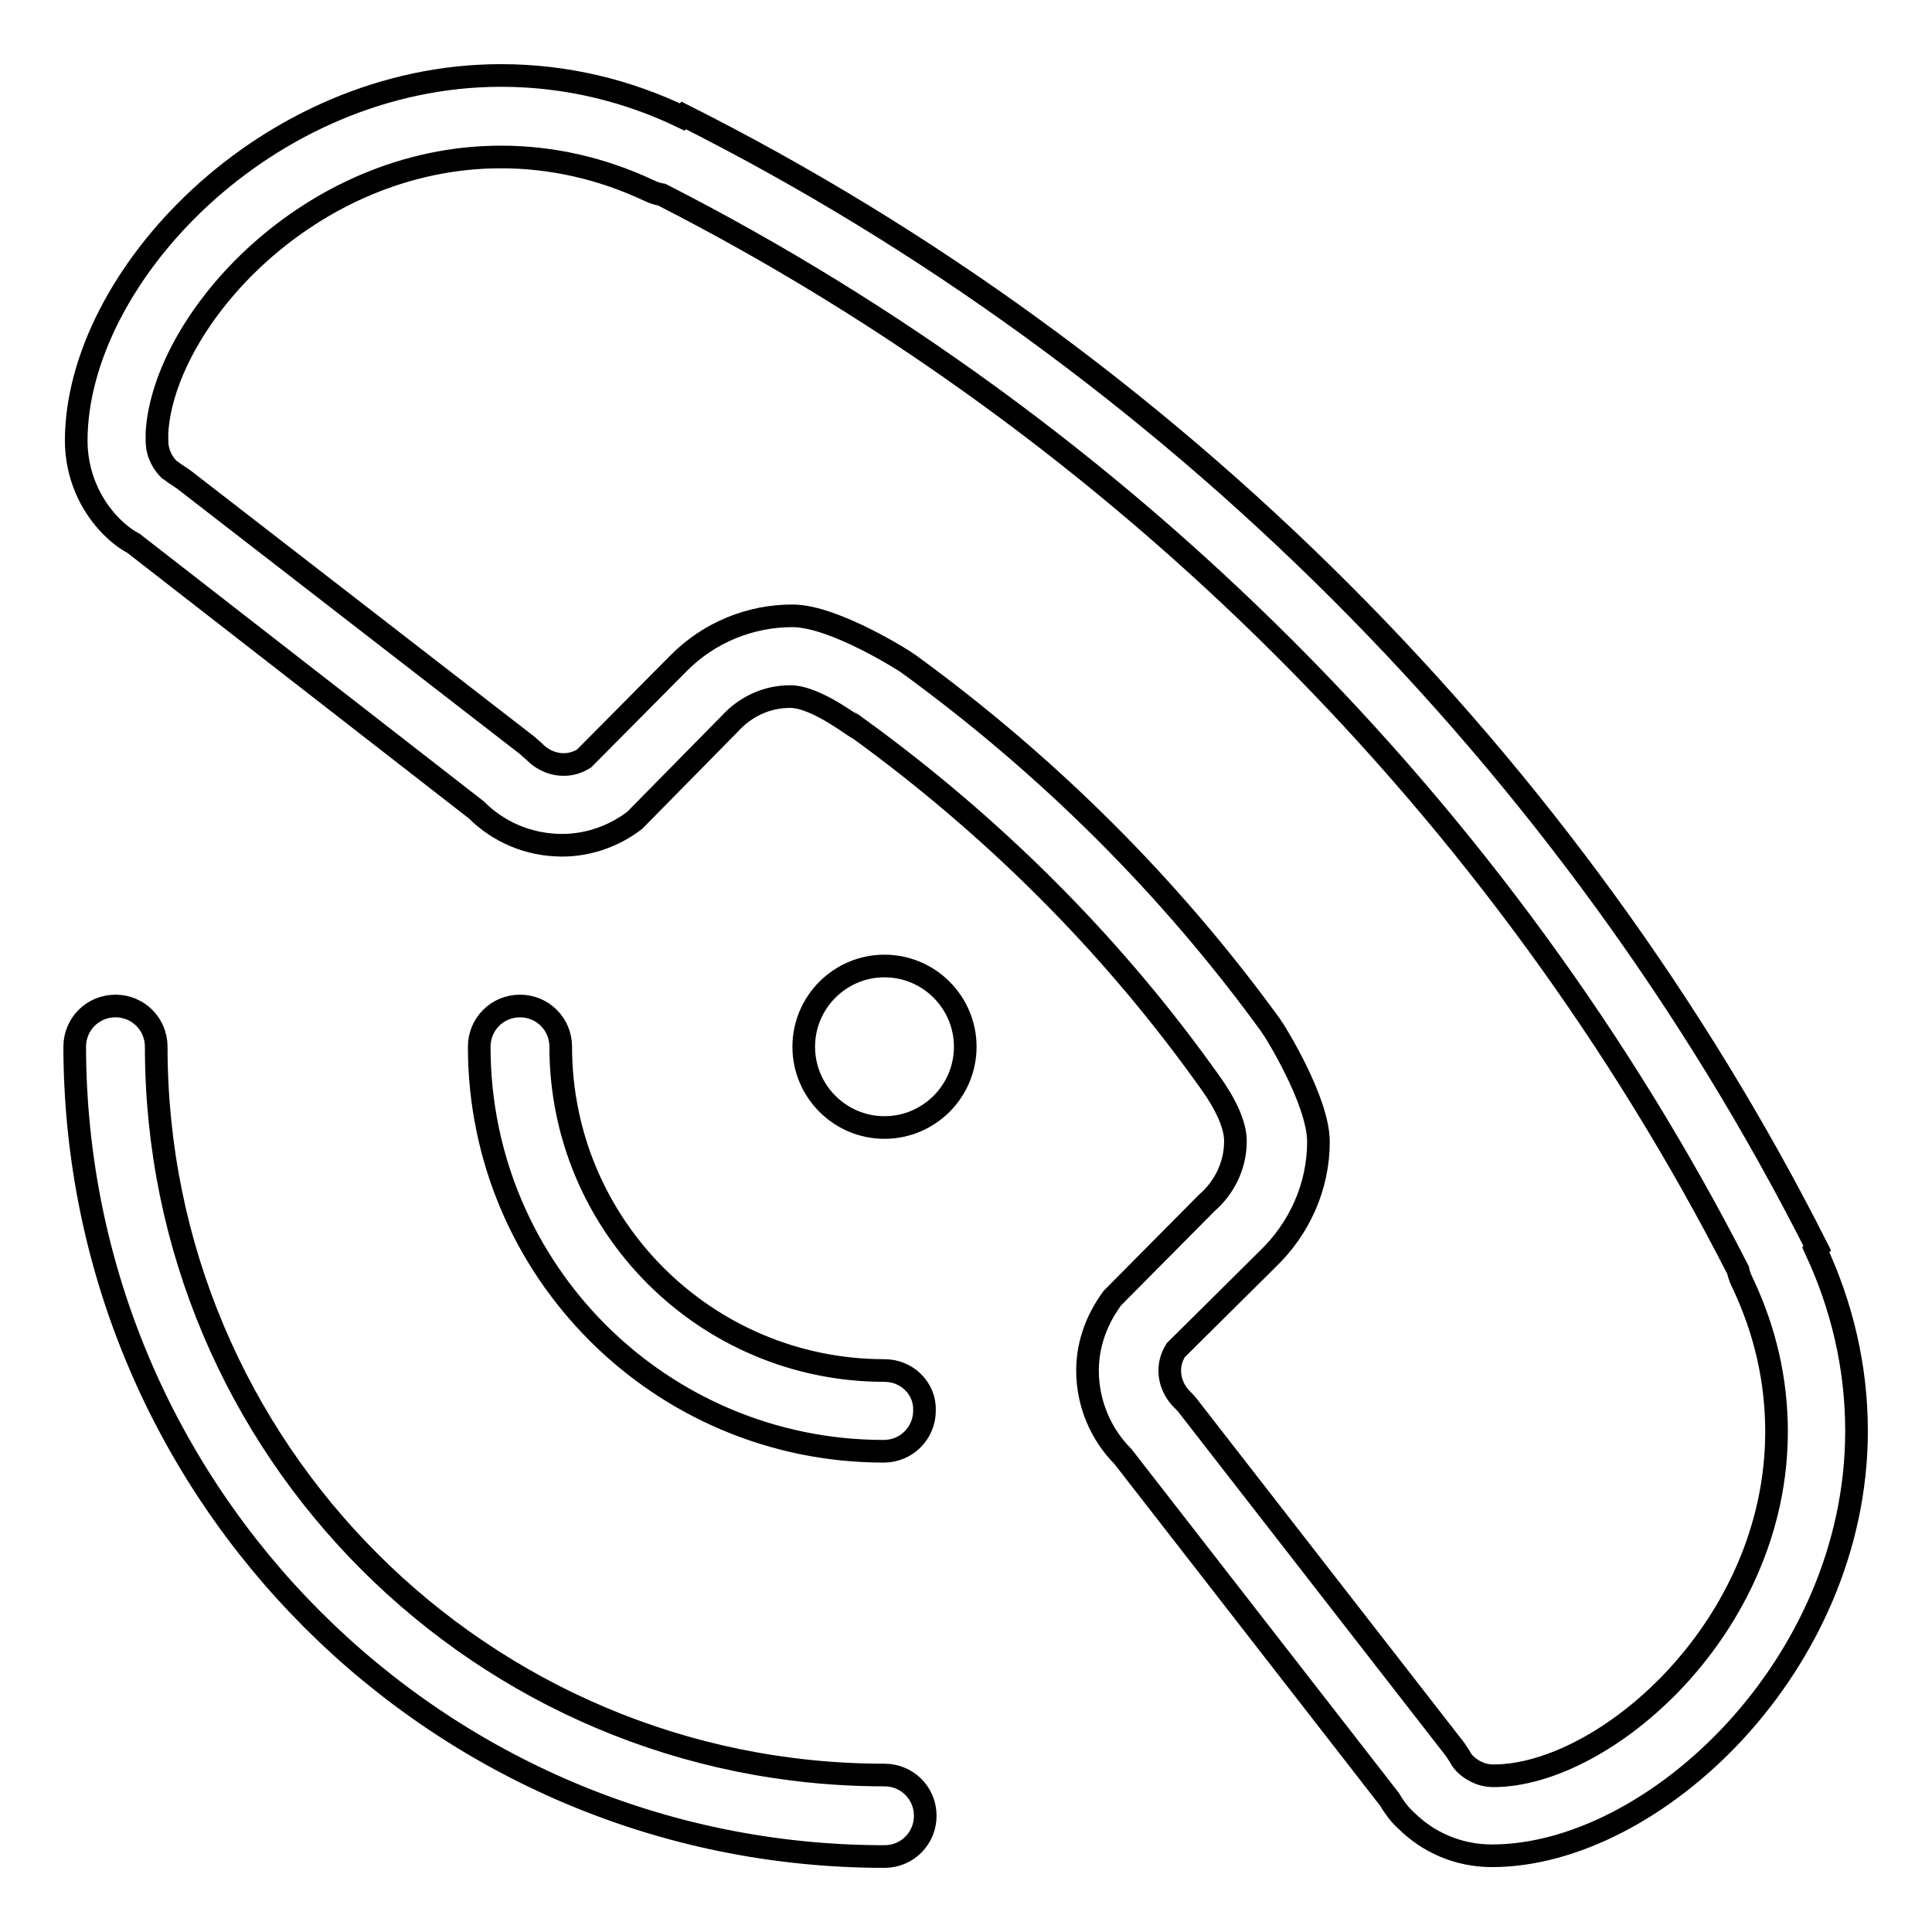 <?xml version="1.0" encoding="utf-8"?>
<!-- Svg Vector Icons : http://www.onlinewebfonts.com/icon -->
<!DOCTYPE svg PUBLIC "-//W3C//DTD SVG 1.1//EN" "http://www.w3.org/Graphics/SVG/1.1/DTD/svg11.dtd">
<svg version="1.1" xmlns="http://www.w3.org/2000/svg" xmlns:xlink="http://www.w3.org/1999/xlink" x="0px" y="0px" viewBox="0 0 256 256" enable-background="new 0 0 256 256" xml:space="preserve">
<g><g><path stroke-width="3" fill-opacity="0" stroke="#000000"  d="M117.2,235.2c-53.3,0-96.5-43.2-96.5-96.5c0-3-2.4-5.4-5.4-5.4c-3,0-5.4,2.4-5.4,5.4C10,198,58,246,117.2,246c3,0,5.4-2.4,5.4-5.4C122.6,237.6,120.2,235.2,117.2,235.2 M117.2,181.6c-23.7,0-42.9-19.2-42.9-42.9c0-3-2.4-5.4-5.4-5.4s-5.4,2.4-5.4,5.4c0,29.6,24,53.6,53.6,53.6c3,0,5.4-2.4,5.4-5.4C122.6,184,120.2,181.6,117.2,181.6 M117.2,128c-5.9,0-10.7,4.8-10.7,10.7c0,5.9,4.8,10.7,10.7,10.7c5.9,0,10.7-4.8,10.7-10.7C127.9,132.8,123.1,128,117.2,128 M10.1,58.4c0,4.4,1.8,8.5,4.7,11.4c0.9,0.9,1.8,1.6,2.9,2.2l45.4,35.3c2.9,2.9,6.9,4.7,11.4,4.7c3.6,0,7-1.3,9.6-3.3l12.6-12.8l0,0c2-2.2,4.8-3.6,8-3.6c3.6,0,8.9,4.4,9,4.2c17.5,12.7,33,28,45.7,45.6c0.6,0.9,4.3,5.4,4.3,9.1c0,3.3-1.5,6.2-3.8,8.2h0L147.4,172c-2,2.7-3.3,6-3.3,9.6c0,4.4,1.8,8.5,4.7,11.4l35.3,45.4c0.6,1,1.3,2,2.2,2.8c2.9,2.9,6.9,4.7,11.4,4.7c21.4,0,48.3-25.2,48.3-56.3c0-8.6-2-16.7-5.4-24l0.2-0.2C208.4,101.2,154.8,47.6,90.6,15.3l-0.2,0.2C83.1,12,75,10,66.4,10C35.3,10,10.1,36.8,10.1,58.4L10.1,58.4L10.1,58.4L10.1,58.4L10.1,58.4z M66.4,20.8c6.7,0,13.3,1.5,19.5,4.4c0.6,0.3,1.2,0.5,1.8,0.6c60.9,31.1,111.5,81.6,142.6,142.5c0.1,0.6,0.4,1.3,0.7,1.9c2.9,6.2,4.4,12.7,4.4,19.5c0,26-22.8,45.6-37.5,45.6c-1.9,0-3.2-1-3.8-1.6c-0.1-0.1-0.4-0.4-0.7-1c-0.2-0.3-0.4-0.6-0.6-0.9l-35.3-45.4c-0.3-0.4-0.6-0.7-0.9-1c-0.6-0.6-1.6-1.9-1.6-3.8c0-1,0.3-1.9,0.8-2.7l11.9-11.8c0,0,0.1-0.1,0.2-0.2c4.3-4.1,6.8-9.7,6.8-15.6c0-5.5-5.9-14.8-5.9-14.8s-0.3-0.4-0.4-0.6c-13.2-18.2-29.4-34.4-48.1-48c-0.1-0.1-9.7-6.3-15.3-6.3c-5.6,0-11,2.2-15,6.2c-0.2,0.2-0.4,0.4-0.6,0.6l-12,12.1c-0.8,0.5-1.7,0.8-2.7,0.8c-1.9,0-3.2-1-3.8-1.6c-0.3-0.3-0.7-0.6-1-0.9L24.3,63.5c-0.3-0.2-0.6-0.4-0.9-0.6c-0.6-0.4-0.8-0.6-1-0.7c-0.6-0.6-1.6-1.9-1.6-3.8c0-0.4,0-0.7,0-1.1C21.7,42.5,40.9,20.8,66.4,20.8L66.4,20.8z"/></g></g>
</svg>